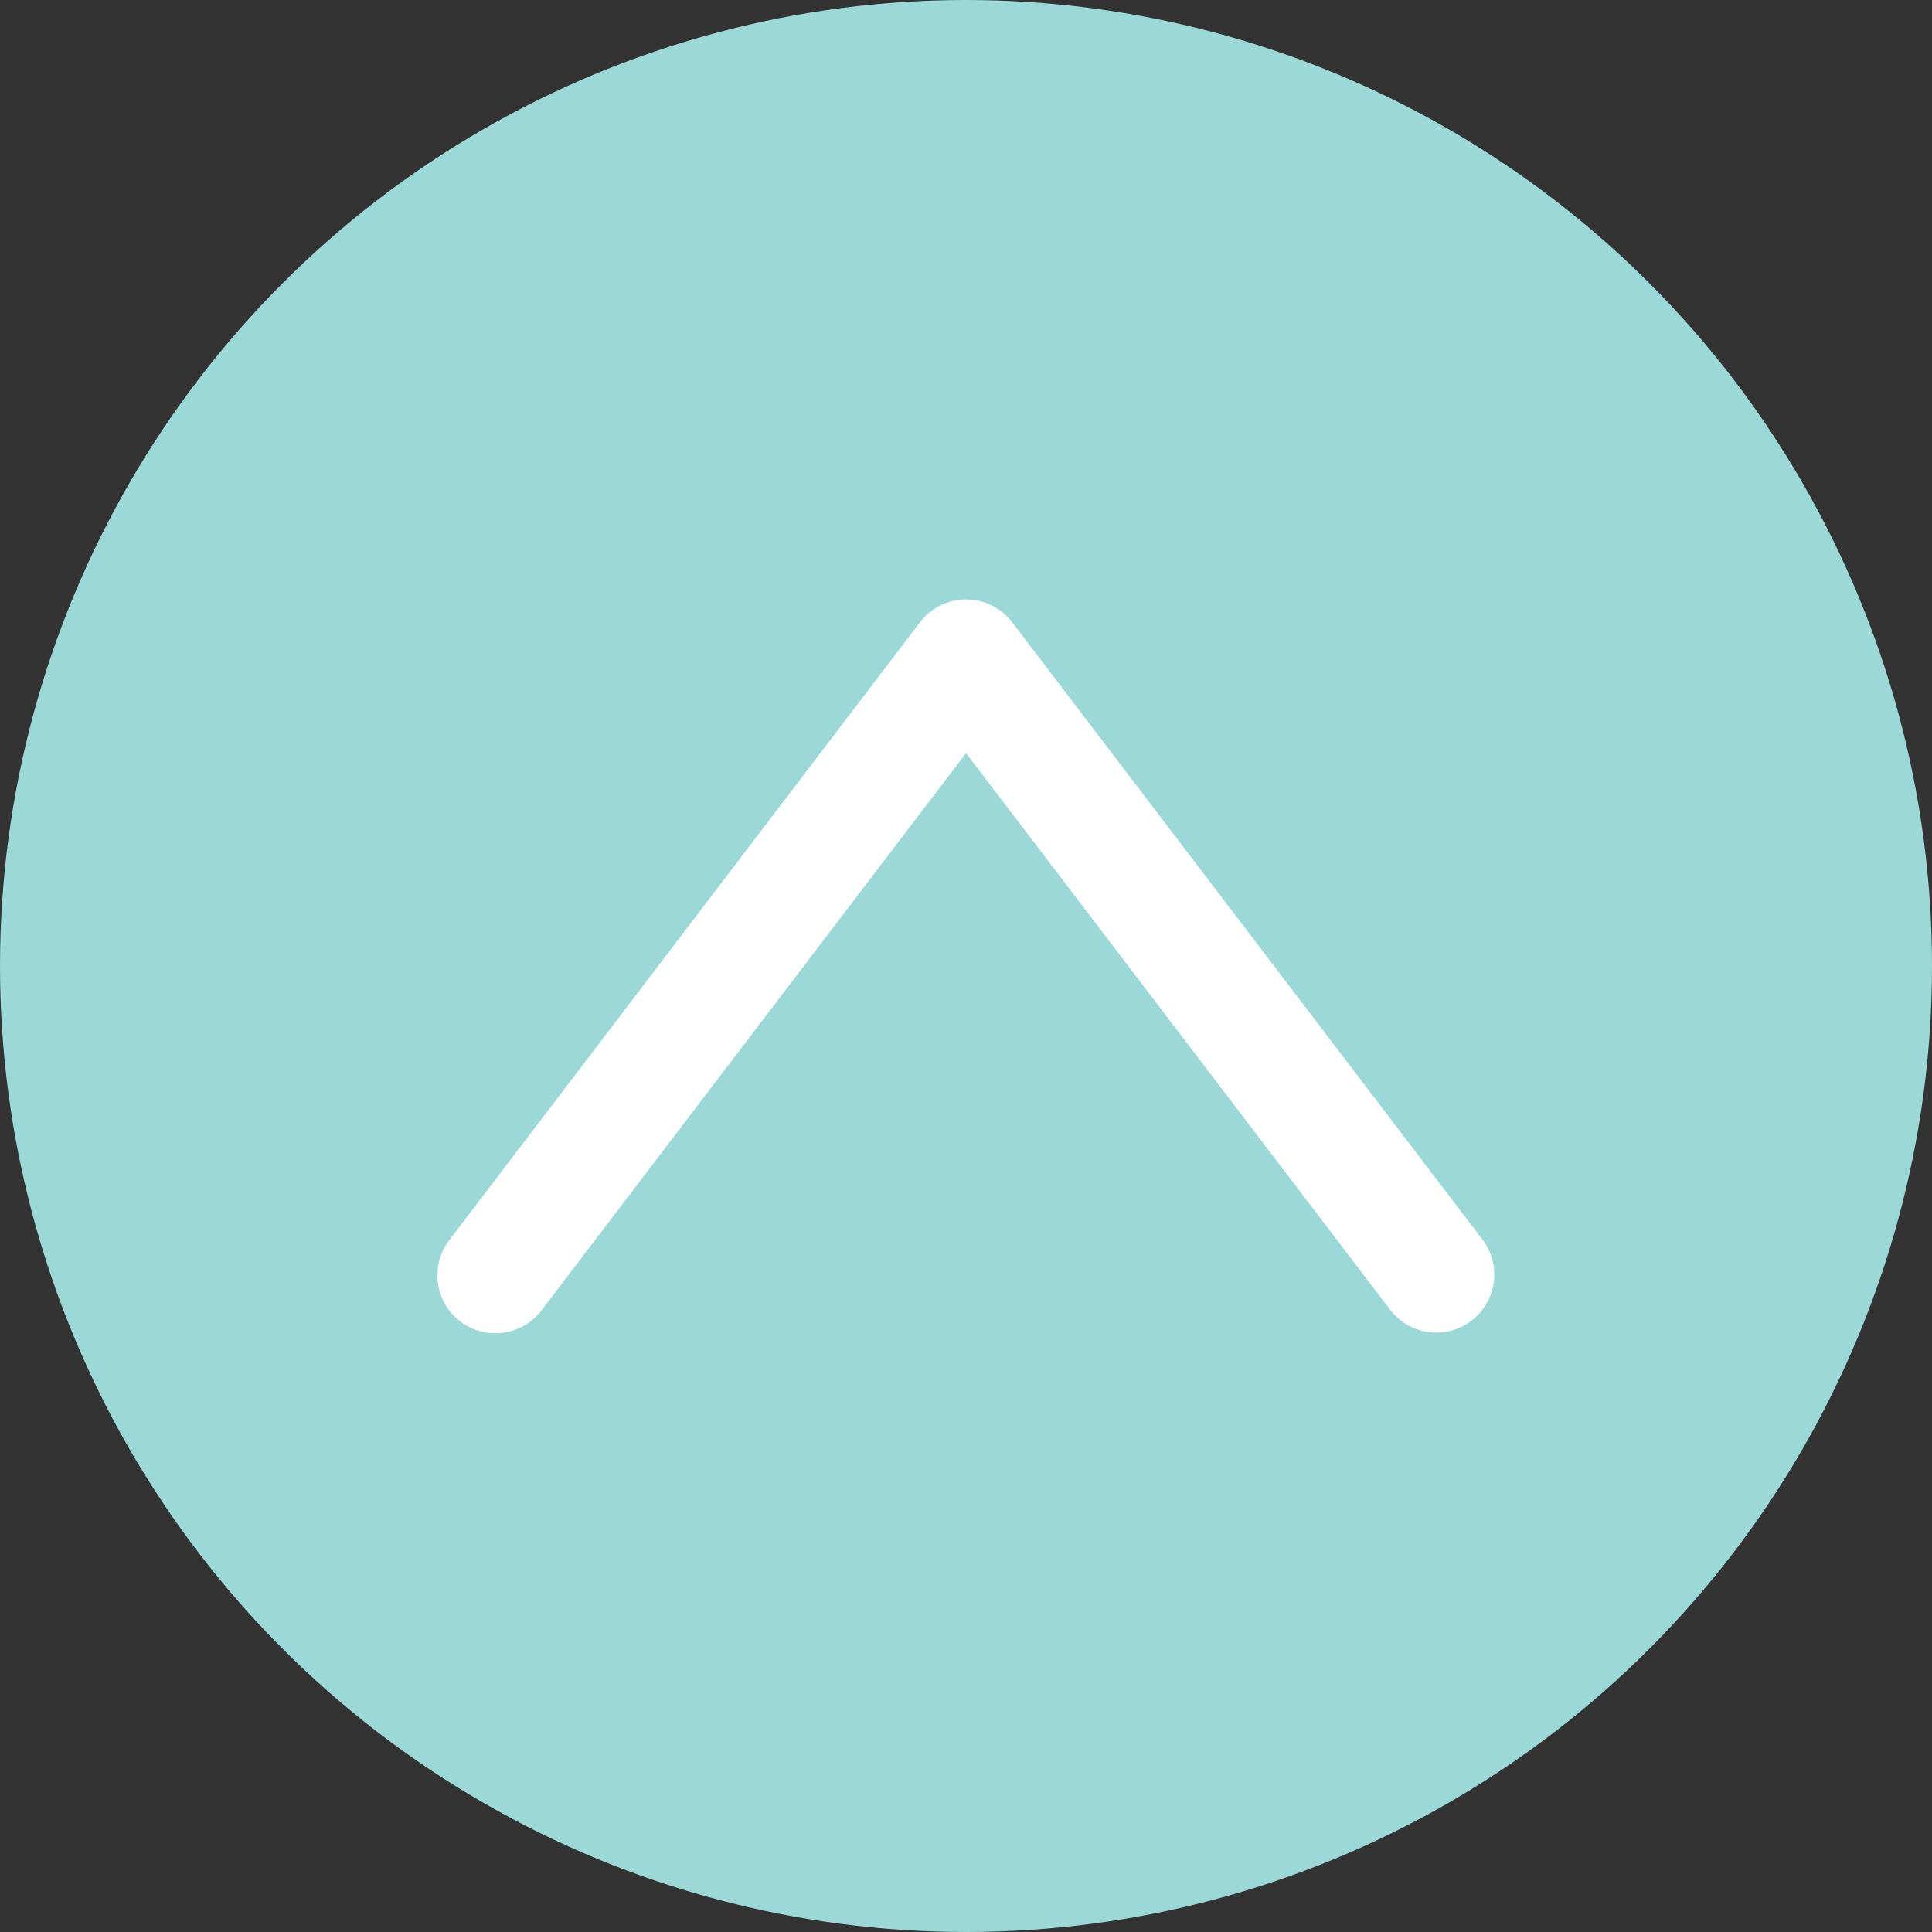 <svg xmlns="http://www.w3.org/2000/svg" width="50" height="50" viewBox="0 0 50 50">
  <rect x="0" y="0" width="50" height="50" fill="#333333" stroke="none"/>
  <g id="up-button" transform="translate(-850 -9447)">
    <circle id="Ellipse_20" data-name="Ellipse 20" cx="25" cy="25" r="25" transform="translate(850 9447)" fill="#9cd8d8"/>
    <path id="Path_348" data-name="Path 348" d="M782.845,9442.221a1.5,1.5,0,0,1-1.194-.591l-10.976-14.406L759.7,9441.63a1.5,1.5,0,1,1-2.386-1.818l12.169-15.973a1.5,1.5,0,0,1,2.386,0l12.169,15.973a1.5,1.5,0,0,1-1.192,2.409Z" transform="translate(104.326 39.266)" fill="#fff"/>
  </g>
</svg>
